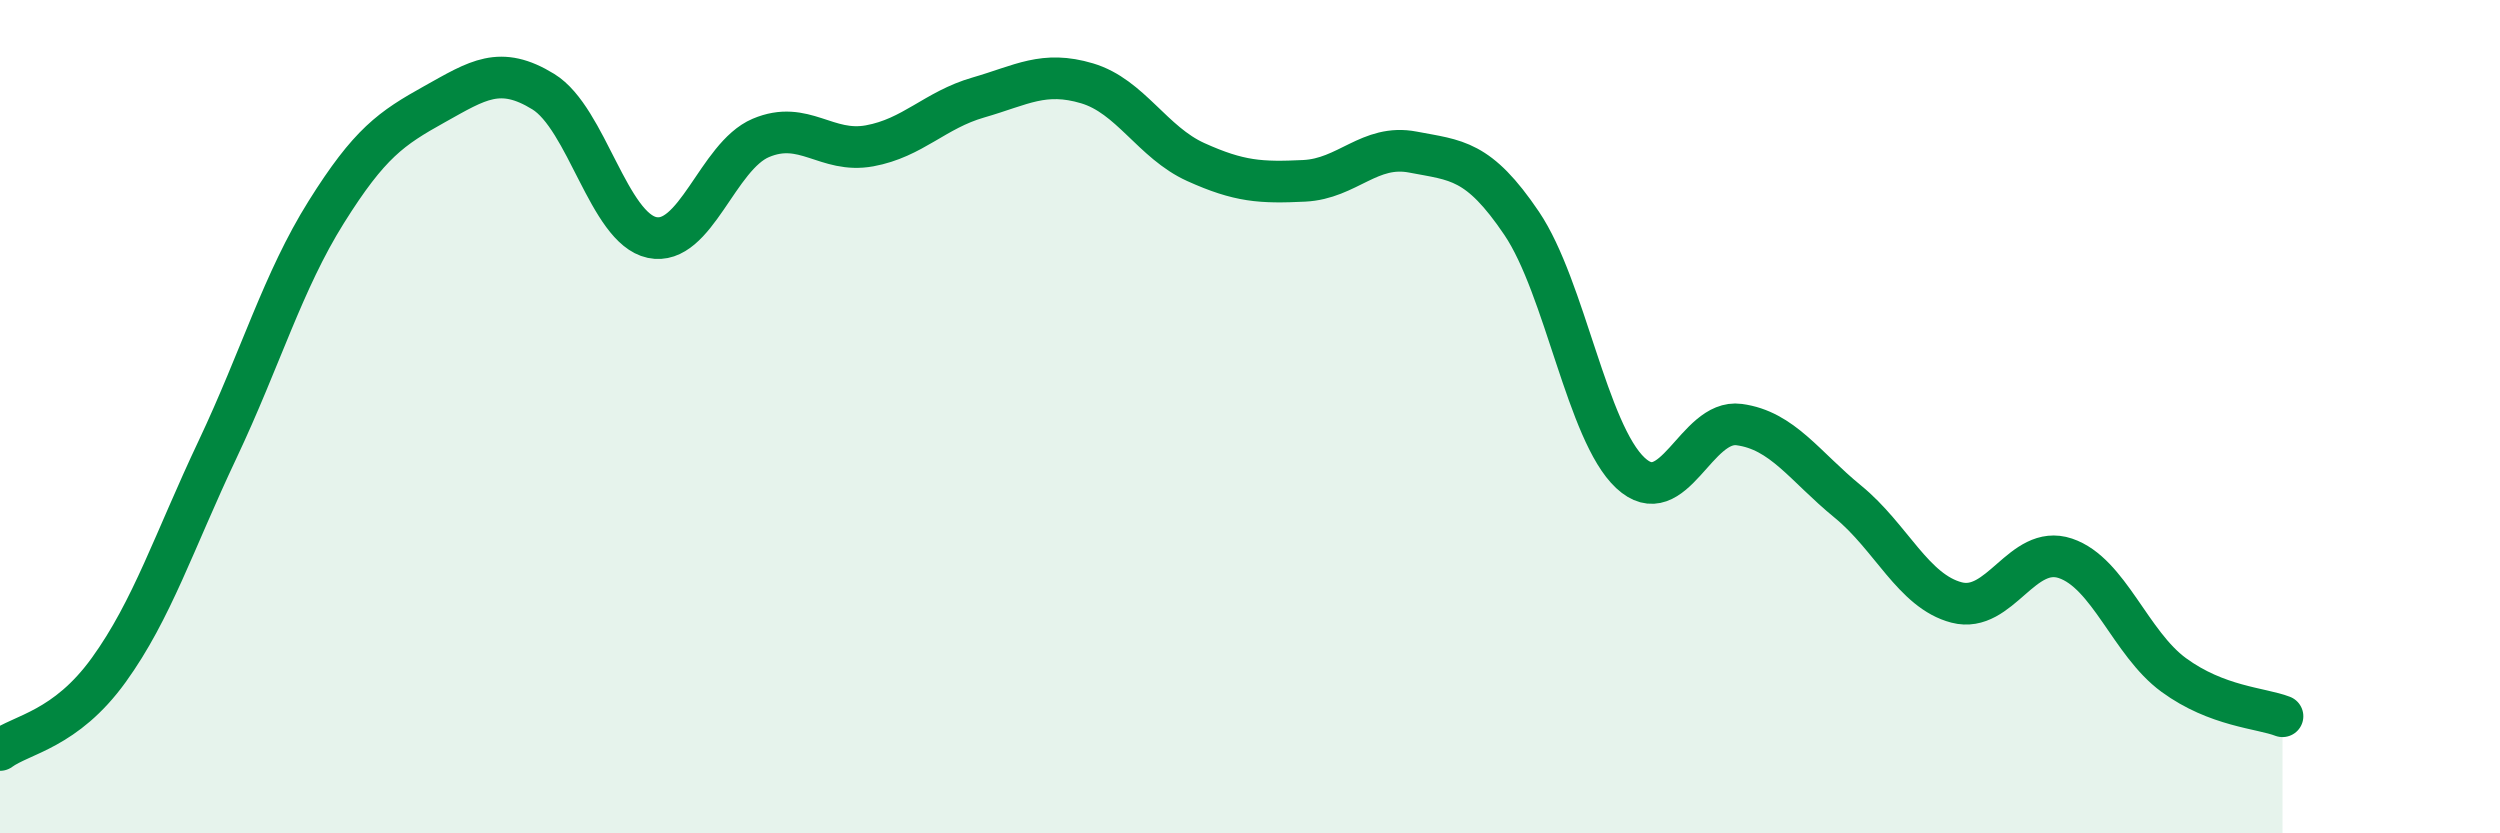 
    <svg width="60" height="20" viewBox="0 0 60 20" xmlns="http://www.w3.org/2000/svg">
      <path
        d="M 0,18 C 0.52,17.62 1.57,17.52 2.61,16.08 C 3.65,14.64 4.18,12.99 5.22,10.79 C 6.26,8.59 6.79,6.75 7.83,5.09 C 8.87,3.43 9.39,3.08 10.43,2.5 C 11.47,1.92 12,1.56 13.04,2.2 C 14.08,2.84 14.61,5.48 15.65,5.7 C 16.69,5.92 17.22,3.75 18.26,3.31 C 19.3,2.87 19.83,3.69 20.87,3.5 C 21.91,3.31 22.44,2.64 23.48,2.34 C 24.52,2.04 25.05,1.69 26.09,2 C 27.13,2.31 27.66,3.42 28.7,3.89 C 29.74,4.36 30.26,4.39 31.3,4.34 C 32.34,4.29 32.87,3.45 33.91,3.65 C 34.95,3.85 35.48,3.82 36.52,5.36 C 37.56,6.9 38.09,10.38 39.13,11.35 C 40.17,12.32 40.7,10.05 41.74,10.19 C 42.78,10.33 43.31,11.19 44.35,12.04 C 45.39,12.89 45.92,14.19 46.96,14.46 C 48,14.73 48.53,13.05 49.57,13.4 C 50.61,13.75 51.13,15.44 52.17,16.2 C 53.21,16.96 54.26,16.99 54.78,17.19L54.78 20L0 20Z"
        fill="#008740"
        opacity="0.1"
        stroke-linecap="round"
        stroke-linejoin="round"
      />
      <path
        d="M 0,18 C 0.52,17.62 1.57,17.52 2.61,16.08 C 3.65,14.64 4.18,12.99 5.22,10.79 C 6.26,8.59 6.79,6.75 7.83,5.09 C 8.87,3.43 9.39,3.08 10.43,2.5 C 11.47,1.92 12,1.56 13.04,2.2 C 14.08,2.84 14.61,5.48 15.65,5.7 C 16.69,5.92 17.22,3.75 18.26,3.31 C 19.3,2.87 19.83,3.69 20.87,3.5 C 21.91,3.31 22.44,2.64 23.48,2.34 C 24.52,2.04 25.05,1.69 26.09,2 C 27.13,2.31 27.66,3.42 28.7,3.89 C 29.74,4.36 30.26,4.39 31.3,4.34 C 32.34,4.29 32.87,3.45 33.91,3.65 C 34.95,3.85 35.48,3.82 36.52,5.36 C 37.56,6.9 38.09,10.38 39.13,11.35 C 40.17,12.32 40.7,10.05 41.74,10.19 C 42.78,10.33 43.31,11.19 44.35,12.04 C 45.39,12.89 45.92,14.19 46.96,14.46 C 48,14.73 48.53,13.05 49.57,13.4 C 50.61,13.75 51.13,15.44 52.17,16.2 C 53.21,16.96 54.26,16.99 54.78,17.19"
        stroke="#008740"
        stroke-width="1"
        fill="none"
        stroke-linecap="round"
        stroke-linejoin="round"
      />
    </svg>
  